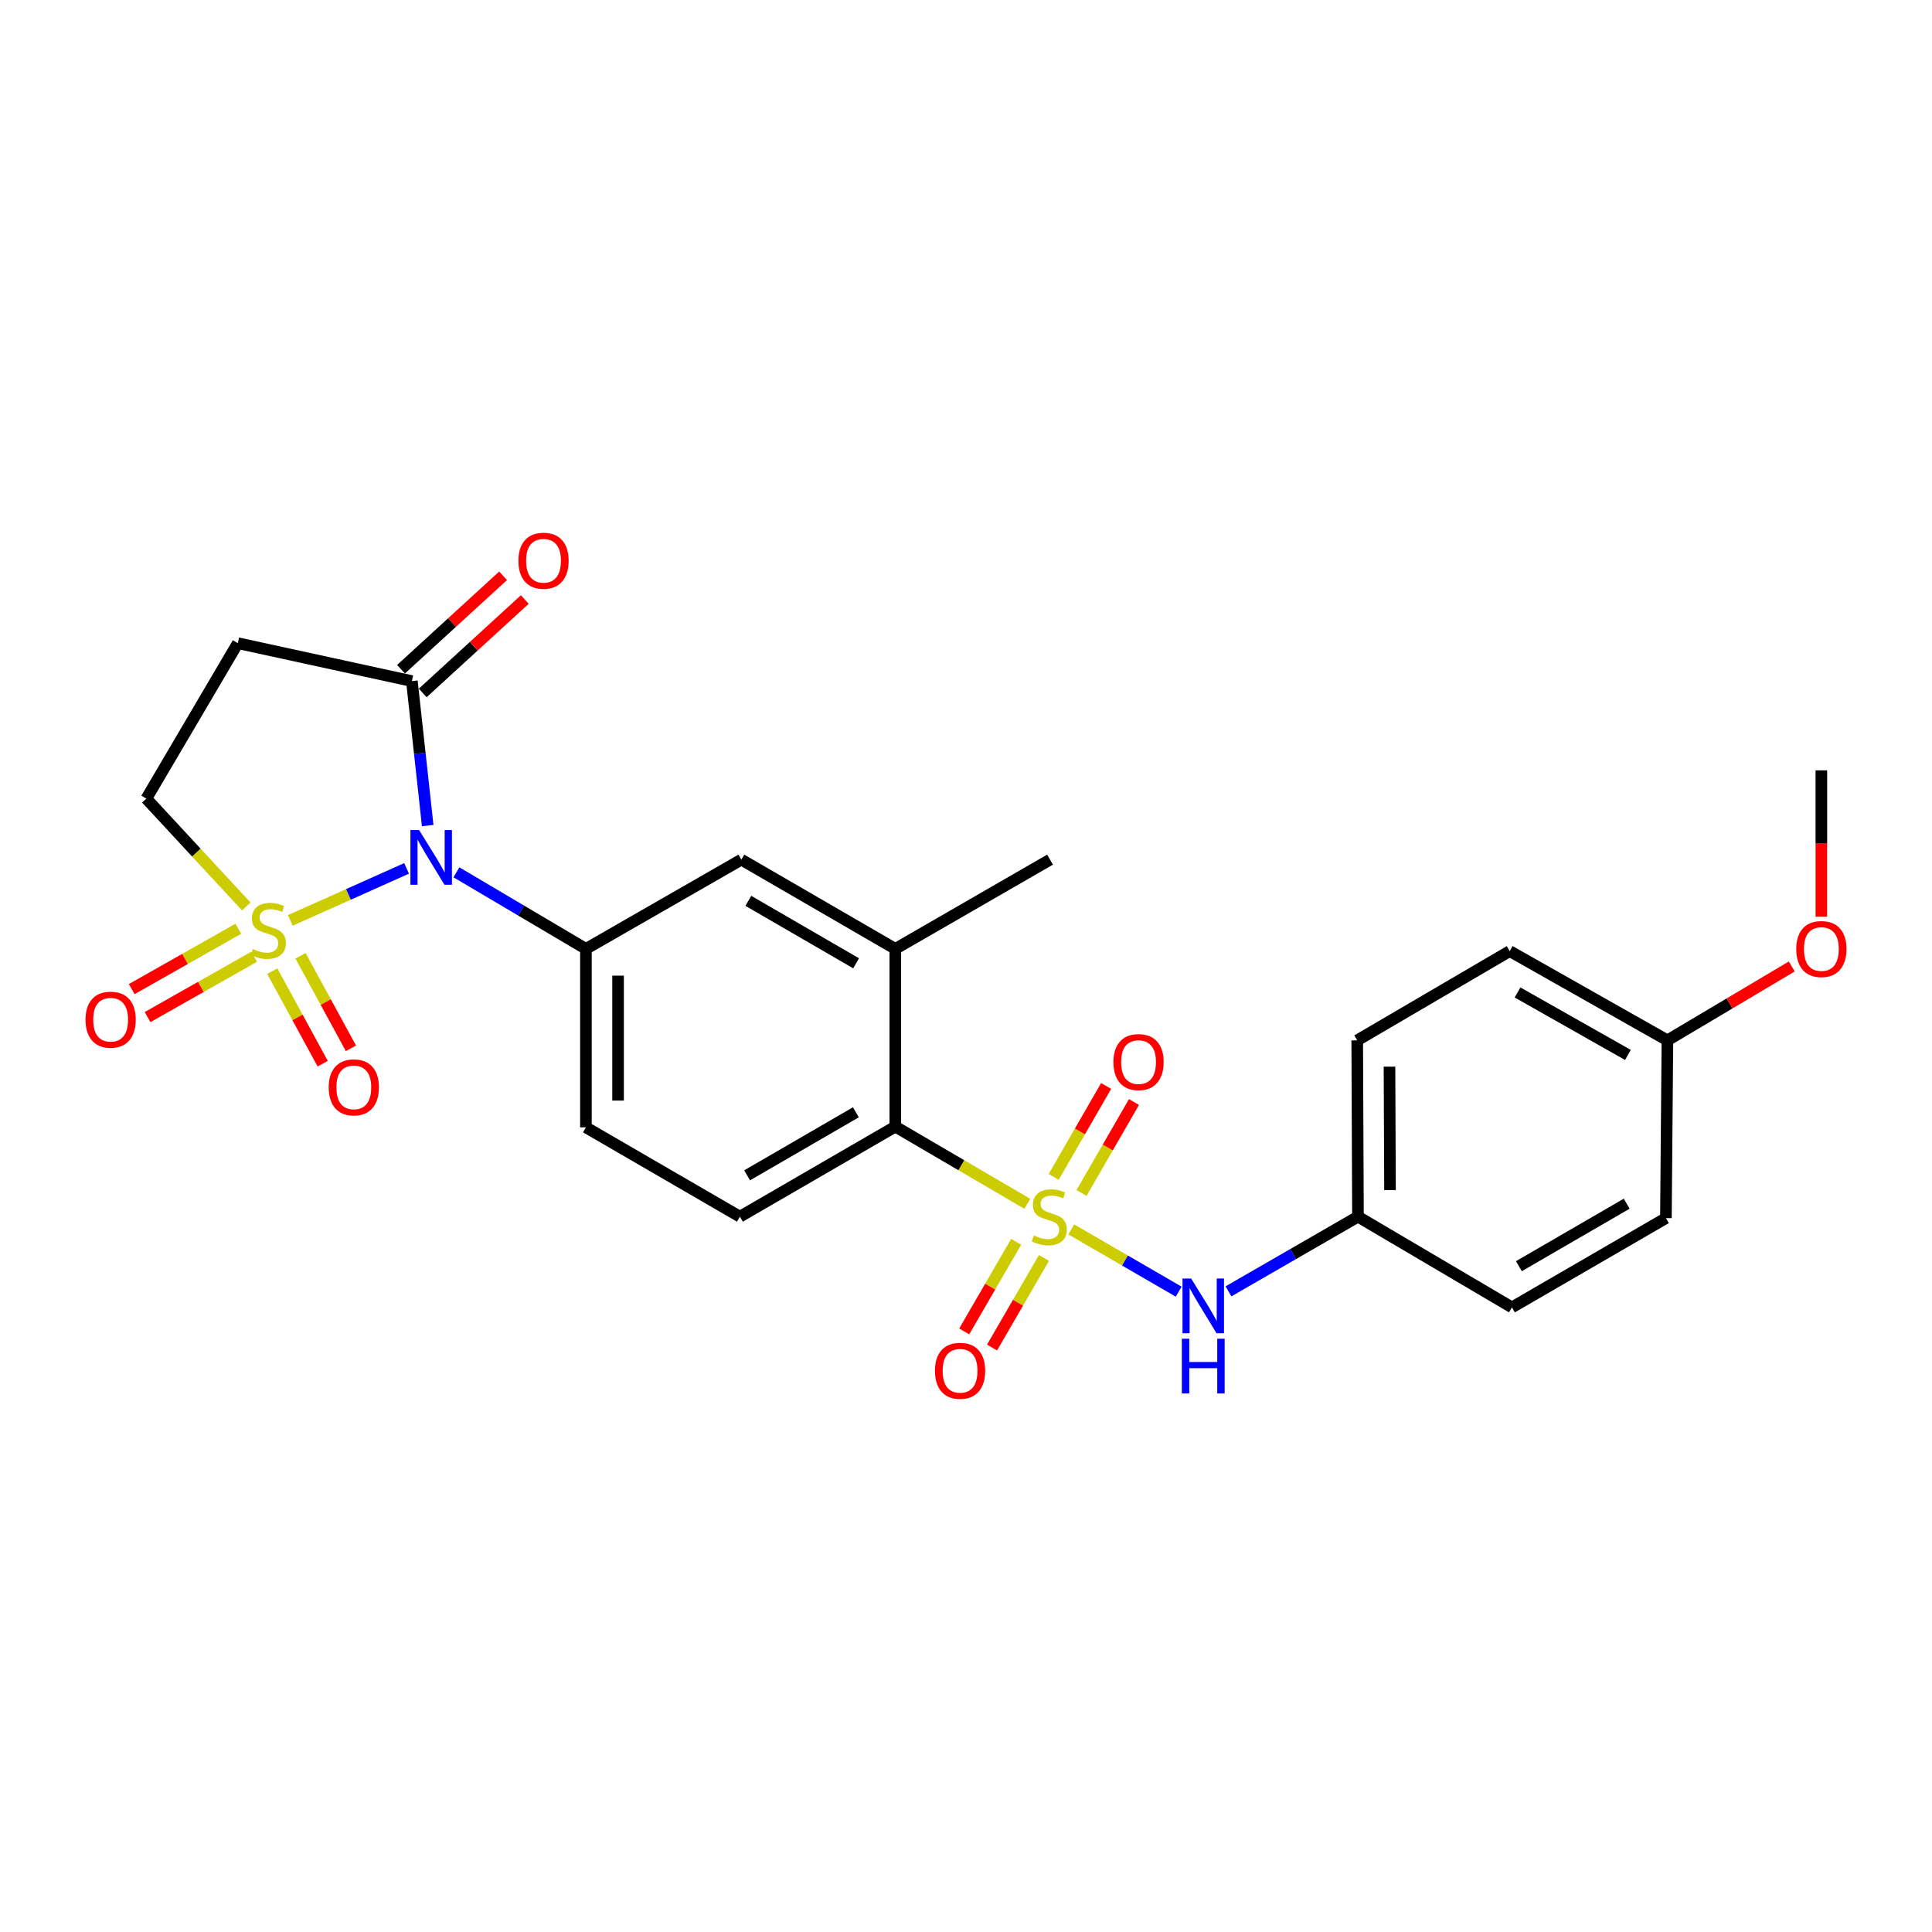 <?xml version='1.0' encoding='iso-8859-1'?>
<svg version='1.1' baseProfile='full'
              xmlns='http://www.w3.org/2000/svg'
                      xmlns:rdkit='http://www.rdkit.org/xml'
                      xmlns:xlink='http://www.w3.org/1999/xlink'
                  xml:space='preserve'
width='1000px' height='1000px' viewBox='0 0 1000 1000'>
<!-- END OF HEADER -->
<rect style='opacity:1.0;fill:#FFFFFF;stroke:none' width='1000' height='1000' x='0' y='0'> </rect>
<path class='bond-0' d='M 150.262,476.401 L 180.353,462.94' style='fill:none;fill-rule:evenodd;stroke:#CCCC00;stroke-width:6px;stroke-linecap:butt;stroke-linejoin:miter;stroke-opacity:1' />
<path class='bond-0' d='M 180.353,462.94 L 210.444,449.478' style='fill:none;fill-rule:evenodd;stroke:#0000FF;stroke-width:6px;stroke-linecap:butt;stroke-linejoin:miter;stroke-opacity:1' />
<path class='bond-7' d='M 127.471,469.191 L 101.608,441.279' style='fill:none;fill-rule:evenodd;stroke:#CCCC00;stroke-width:6px;stroke-linecap:butt;stroke-linejoin:miter;stroke-opacity:1' />
<path class='bond-7' d='M 101.608,441.279 L 75.744,413.366' style='fill:none;fill-rule:evenodd;stroke:#000000;stroke-width:6px;stroke-linecap:butt;stroke-linejoin:miter;stroke-opacity:1' />
<path class='bond-10' d='M 140.935,502.67 L 153.984,526.621' style='fill:none;fill-rule:evenodd;stroke:#CCCC00;stroke-width:6px;stroke-linecap:butt;stroke-linejoin:miter;stroke-opacity:1' />
<path class='bond-10' d='M 153.984,526.621 L 167.033,550.572' style='fill:none;fill-rule:evenodd;stroke:#FF0000;stroke-width:6px;stroke-linecap:butt;stroke-linejoin:miter;stroke-opacity:1' />
<path class='bond-10' d='M 155.546,494.709 L 168.596,518.66' style='fill:none;fill-rule:evenodd;stroke:#CCCC00;stroke-width:6px;stroke-linecap:butt;stroke-linejoin:miter;stroke-opacity:1' />
<path class='bond-10' d='M 168.596,518.66 L 181.645,542.611' style='fill:none;fill-rule:evenodd;stroke:#FF0000;stroke-width:6px;stroke-linecap:butt;stroke-linejoin:miter;stroke-opacity:1' />
<path class='bond-11' d='M 123.349,480.726 L 95.765,496.346' style='fill:none;fill-rule:evenodd;stroke:#CCCC00;stroke-width:6px;stroke-linecap:butt;stroke-linejoin:miter;stroke-opacity:1' />
<path class='bond-11' d='M 95.765,496.346 L 68.182,511.966' style='fill:none;fill-rule:evenodd;stroke:#FF0000;stroke-width:6px;stroke-linecap:butt;stroke-linejoin:miter;stroke-opacity:1' />
<path class='bond-11' d='M 131.548,495.206 L 103.965,510.825' style='fill:none;fill-rule:evenodd;stroke:#CCCC00;stroke-width:6px;stroke-linecap:butt;stroke-linejoin:miter;stroke-opacity:1' />
<path class='bond-11' d='M 103.965,510.825 L 76.381,526.445' style='fill:none;fill-rule:evenodd;stroke:#FF0000;stroke-width:6px;stroke-linecap:butt;stroke-linejoin:miter;stroke-opacity:1' />
<path class='bond-2' d='M 236.247,451.506 L 269.76,471.322' style='fill:none;fill-rule:evenodd;stroke:#0000FF;stroke-width:6px;stroke-linecap:butt;stroke-linejoin:miter;stroke-opacity:1' />
<path class='bond-2' d='M 269.76,471.322 L 303.273,491.138' style='fill:none;fill-rule:evenodd;stroke:#000000;stroke-width:6px;stroke-linecap:butt;stroke-linejoin:miter;stroke-opacity:1' />
<path class='bond-3' d='M 221.379,427.325 L 217.283,389.927' style='fill:none;fill-rule:evenodd;stroke:#0000FF;stroke-width:6px;stroke-linecap:butt;stroke-linejoin:miter;stroke-opacity:1' />
<path class='bond-3' d='M 217.283,389.927 L 213.188,352.53' style='fill:none;fill-rule:evenodd;stroke:#000000;stroke-width:6px;stroke-linecap:butt;stroke-linejoin:miter;stroke-opacity:1' />
<path class='bond-1' d='M 531.727,623.085 L 497.574,603.106' style='fill:none;fill-rule:evenodd;stroke:#CCCC00;stroke-width:6px;stroke-linecap:butt;stroke-linejoin:miter;stroke-opacity:1' />
<path class='bond-1' d='M 497.574,603.106 L 463.42,583.128' style='fill:none;fill-rule:evenodd;stroke:#000000;stroke-width:6px;stroke-linecap:butt;stroke-linejoin:miter;stroke-opacity:1' />
<path class='bond-5' d='M 554.498,636.344 L 582.292,652.453' style='fill:none;fill-rule:evenodd;stroke:#CCCC00;stroke-width:6px;stroke-linecap:butt;stroke-linejoin:miter;stroke-opacity:1' />
<path class='bond-5' d='M 582.292,652.453 L 610.087,668.562' style='fill:none;fill-rule:evenodd;stroke:#0000FF;stroke-width:6px;stroke-linecap:butt;stroke-linejoin:miter;stroke-opacity:1' />
<path class='bond-12' d='M 559.799,617.472 L 573.371,593.94' style='fill:none;fill-rule:evenodd;stroke:#CCCC00;stroke-width:6px;stroke-linecap:butt;stroke-linejoin:miter;stroke-opacity:1' />
<path class='bond-12' d='M 573.371,593.94 L 586.943,570.408' style='fill:none;fill-rule:evenodd;stroke:#FF0000;stroke-width:6px;stroke-linecap:butt;stroke-linejoin:miter;stroke-opacity:1' />
<path class='bond-12' d='M 545.385,609.158 L 558.957,585.627' style='fill:none;fill-rule:evenodd;stroke:#CCCC00;stroke-width:6px;stroke-linecap:butt;stroke-linejoin:miter;stroke-opacity:1' />
<path class='bond-12' d='M 558.957,585.627 L 572.529,562.095' style='fill:none;fill-rule:evenodd;stroke:#FF0000;stroke-width:6px;stroke-linecap:butt;stroke-linejoin:miter;stroke-opacity:1' />
<path class='bond-13' d='M 525.959,642.758 L 512.519,665.951' style='fill:none;fill-rule:evenodd;stroke:#CCCC00;stroke-width:6px;stroke-linecap:butt;stroke-linejoin:miter;stroke-opacity:1' />
<path class='bond-13' d='M 512.519,665.951 L 499.078,689.143' style='fill:none;fill-rule:evenodd;stroke:#FF0000;stroke-width:6px;stroke-linecap:butt;stroke-linejoin:miter;stroke-opacity:1' />
<path class='bond-13' d='M 540.356,651.101 L 526.915,674.294' style='fill:none;fill-rule:evenodd;stroke:#CCCC00;stroke-width:6px;stroke-linecap:butt;stroke-linejoin:miter;stroke-opacity:1' />
<path class='bond-13' d='M 526.915,674.294 L 513.475,697.487' style='fill:none;fill-rule:evenodd;stroke:#FF0000;stroke-width:6px;stroke-linecap:butt;stroke-linejoin:miter;stroke-opacity:1' />
<path class='bond-9' d='M 303.273,491.138 L 383.726,444.945' style='fill:none;fill-rule:evenodd;stroke:#000000;stroke-width:6px;stroke-linecap:butt;stroke-linejoin:miter;stroke-opacity:1' />
<path class='bond-15' d='M 303.273,491.138 L 303.273,583.516' style='fill:none;fill-rule:evenodd;stroke:#000000;stroke-width:6px;stroke-linecap:butt;stroke-linejoin:miter;stroke-opacity:1' />
<path class='bond-15' d='M 319.913,504.995 L 319.913,569.659' style='fill:none;fill-rule:evenodd;stroke:#000000;stroke-width:6px;stroke-linecap:butt;stroke-linejoin:miter;stroke-opacity:1' />
<path class='bond-16' d='M 218.805,358.667 L 245.22,334.488' style='fill:none;fill-rule:evenodd;stroke:#000000;stroke-width:6px;stroke-linecap:butt;stroke-linejoin:miter;stroke-opacity:1' />
<path class='bond-16' d='M 245.22,334.488 L 271.635,310.309' style='fill:none;fill-rule:evenodd;stroke:#FF0000;stroke-width:6px;stroke-linecap:butt;stroke-linejoin:miter;stroke-opacity:1' />
<path class='bond-16' d='M 207.57,346.393 L 233.985,322.214' style='fill:none;fill-rule:evenodd;stroke:#000000;stroke-width:6px;stroke-linecap:butt;stroke-linejoin:miter;stroke-opacity:1' />
<path class='bond-16' d='M 233.985,322.214 L 260.4,298.035' style='fill:none;fill-rule:evenodd;stroke:#FF0000;stroke-width:6px;stroke-linecap:butt;stroke-linejoin:miter;stroke-opacity:1' />
<path class='bond-26' d='M 213.188,352.53 L 123.093,332.904' style='fill:none;fill-rule:evenodd;stroke:#000000;stroke-width:6px;stroke-linecap:butt;stroke-linejoin:miter;stroke-opacity:1' />
<path class='bond-4' d='M 463.42,583.128 L 382.968,629.747' style='fill:none;fill-rule:evenodd;stroke:#000000;stroke-width:6px;stroke-linecap:butt;stroke-linejoin:miter;stroke-opacity:1' />
<path class='bond-4' d='M 443.01,575.723 L 386.693,608.357' style='fill:none;fill-rule:evenodd;stroke:#000000;stroke-width:6px;stroke-linecap:butt;stroke-linejoin:miter;stroke-opacity:1' />
<path class='bond-27' d='M 463.42,583.128 L 463.42,491.138' style='fill:none;fill-rule:evenodd;stroke:#000000;stroke-width:6px;stroke-linecap:butt;stroke-linejoin:miter;stroke-opacity:1' />
<path class='bond-17' d='M 635.852,668.404 L 669.368,649.075' style='fill:none;fill-rule:evenodd;stroke:#0000FF;stroke-width:6px;stroke-linecap:butt;stroke-linejoin:miter;stroke-opacity:1' />
<path class='bond-17' d='M 669.368,649.075 L 702.884,629.747' style='fill:none;fill-rule:evenodd;stroke:#000000;stroke-width:6px;stroke-linecap:butt;stroke-linejoin:miter;stroke-opacity:1' />
<path class='bond-6' d='M 123.093,332.904 L 75.744,413.366' style='fill:none;fill-rule:evenodd;stroke:#000000;stroke-width:6px;stroke-linecap:butt;stroke-linejoin:miter;stroke-opacity:1' />
<path class='bond-8' d='M 463.42,491.138 L 383.726,444.945' style='fill:none;fill-rule:evenodd;stroke:#000000;stroke-width:6px;stroke-linecap:butt;stroke-linejoin:miter;stroke-opacity:1' />
<path class='bond-8' d='M 443.122,498.605 L 387.336,466.27' style='fill:none;fill-rule:evenodd;stroke:#000000;stroke-width:6px;stroke-linecap:butt;stroke-linejoin:miter;stroke-opacity:1' />
<path class='bond-24' d='M 463.42,491.138 L 543.503,444.945' style='fill:none;fill-rule:evenodd;stroke:#000000;stroke-width:6px;stroke-linecap:butt;stroke-linejoin:miter;stroke-opacity:1' />
<path class='bond-14' d='M 382.968,629.747 L 303.273,583.516' style='fill:none;fill-rule:evenodd;stroke:#000000;stroke-width:6px;stroke-linecap:butt;stroke-linejoin:miter;stroke-opacity:1' />
<path class='bond-19' d='M 702.884,629.747 L 782.578,676.698' style='fill:none;fill-rule:evenodd;stroke:#000000;stroke-width:6px;stroke-linecap:butt;stroke-linejoin:miter;stroke-opacity:1' />
<path class='bond-20' d='M 702.884,629.747 L 702.495,538.487' style='fill:none;fill-rule:evenodd;stroke:#000000;stroke-width:6px;stroke-linecap:butt;stroke-linejoin:miter;stroke-opacity:1' />
<path class='bond-20' d='M 719.465,615.987 L 719.193,552.105' style='fill:none;fill-rule:evenodd;stroke:#000000;stroke-width:6px;stroke-linecap:butt;stroke-linejoin:miter;stroke-opacity:1' />
<path class='bond-18' d='M 863.05,538.487 L 781.432,492.285' style='fill:none;fill-rule:evenodd;stroke:#000000;stroke-width:6px;stroke-linecap:butt;stroke-linejoin:miter;stroke-opacity:1' />
<path class='bond-18' d='M 842.61,546.037 L 785.477,513.695' style='fill:none;fill-rule:evenodd;stroke:#000000;stroke-width:6px;stroke-linecap:butt;stroke-linejoin:miter;stroke-opacity:1' />
<path class='bond-23' d='M 863.05,538.487 L 895.234,519.364' style='fill:none;fill-rule:evenodd;stroke:#000000;stroke-width:6px;stroke-linecap:butt;stroke-linejoin:miter;stroke-opacity:1' />
<path class='bond-23' d='M 895.234,519.364 L 927.418,500.24' style='fill:none;fill-rule:evenodd;stroke:#FF0000;stroke-width:6px;stroke-linecap:butt;stroke-linejoin:miter;stroke-opacity:1' />
<path class='bond-28' d='M 863.05,538.487 L 862.273,630.495' style='fill:none;fill-rule:evenodd;stroke:#000000;stroke-width:6px;stroke-linecap:butt;stroke-linejoin:miter;stroke-opacity:1' />
<path class='bond-21' d='M 782.578,676.698 L 862.273,630.495' style='fill:none;fill-rule:evenodd;stroke:#000000;stroke-width:6px;stroke-linecap:butt;stroke-linejoin:miter;stroke-opacity:1' />
<path class='bond-21' d='M 786.187,655.372 L 841.973,623.03' style='fill:none;fill-rule:evenodd;stroke:#000000;stroke-width:6px;stroke-linecap:butt;stroke-linejoin:miter;stroke-opacity:1' />
<path class='bond-22' d='M 702.495,538.487 L 781.432,492.285' style='fill:none;fill-rule:evenodd;stroke:#000000;stroke-width:6px;stroke-linecap:butt;stroke-linejoin:miter;stroke-opacity:1' />
<path class='bond-25' d='M 942.735,474.508 L 942.735,436.62' style='fill:none;fill-rule:evenodd;stroke:#FF0000;stroke-width:6px;stroke-linecap:butt;stroke-linejoin:miter;stroke-opacity:1' />
<path class='bond-25' d='M 942.735,436.62 L 942.735,398.733' style='fill:none;fill-rule:evenodd;stroke:#000000;stroke-width:6px;stroke-linecap:butt;stroke-linejoin:miter;stroke-opacity:1' />
<path  class='atom-0' d='M 130.873 491.217
Q 131.193 491.337, 132.513 491.897
Q 133.833 492.457, 135.273 492.817
Q 136.753 493.137, 138.193 493.137
Q 140.873 493.137, 142.433 491.857
Q 143.993 490.537, 143.993 488.257
Q 143.993 486.697, 143.193 485.737
Q 142.433 484.777, 141.233 484.257
Q 140.033 483.737, 138.033 483.137
Q 135.513 482.377, 133.993 481.657
Q 132.513 480.937, 131.433 479.417
Q 130.393 477.897, 130.393 475.337
Q 130.393 471.777, 132.793 469.577
Q 135.233 467.377, 140.033 467.377
Q 143.313 467.377, 147.033 468.937
L 146.113 472.017
Q 142.713 470.617, 140.153 470.617
Q 137.393 470.617, 135.873 471.777
Q 134.353 472.897, 134.393 474.857
Q 134.393 476.377, 135.153 477.297
Q 135.953 478.217, 137.073 478.737
Q 138.233 479.257, 140.153 479.857
Q 142.713 480.657, 144.233 481.457
Q 145.753 482.257, 146.833 483.897
Q 147.953 485.497, 147.953 488.257
Q 147.953 492.177, 145.313 494.297
Q 142.713 496.377, 138.353 496.377
Q 135.833 496.377, 133.913 495.817
Q 132.033 495.297, 129.793 494.377
L 130.873 491.217
' fill='#CCCC00'/>
<path  class='atom-1' d='M 216.921 429.62
L 226.201 444.62
Q 227.121 446.1, 228.601 448.78
Q 230.081 451.46, 230.161 451.62
L 230.161 429.62
L 233.921 429.62
L 233.921 457.94
L 230.041 457.94
L 220.081 441.54
Q 218.921 439.62, 217.681 437.42
Q 216.481 435.22, 216.121 434.54
L 216.121 457.94
L 212.441 457.94
L 212.441 429.62
L 216.921 429.62
' fill='#0000FF'/>
<path  class='atom-2' d='M 535.115 639.467
Q 535.435 639.587, 536.755 640.147
Q 538.075 640.707, 539.515 641.067
Q 540.995 641.387, 542.435 641.387
Q 545.115 641.387, 546.675 640.107
Q 548.235 638.787, 548.235 636.507
Q 548.235 634.947, 547.435 633.987
Q 546.675 633.027, 545.475 632.507
Q 544.275 631.987, 542.275 631.387
Q 539.755 630.627, 538.235 629.907
Q 536.755 629.187, 535.675 627.667
Q 534.635 626.147, 534.635 623.587
Q 534.635 620.027, 537.035 617.827
Q 539.475 615.627, 544.275 615.627
Q 547.555 615.627, 551.275 617.187
L 550.355 620.267
Q 546.955 618.867, 544.395 618.867
Q 541.635 618.867, 540.115 620.027
Q 538.595 621.147, 538.635 623.107
Q 538.635 624.627, 539.395 625.547
Q 540.195 626.467, 541.315 626.987
Q 542.475 627.507, 544.395 628.107
Q 546.955 628.907, 548.475 629.707
Q 549.995 630.507, 551.075 632.147
Q 552.195 633.747, 552.195 636.507
Q 552.195 640.427, 549.555 642.547
Q 546.955 644.627, 542.595 644.627
Q 540.075 644.627, 538.155 644.067
Q 536.275 643.547, 534.035 642.627
L 535.115 639.467
' fill='#CCCC00'/>
<path  class='atom-6' d='M 616.541 661.771
L 625.821 676.771
Q 626.741 678.251, 628.221 680.931
Q 629.701 683.611, 629.781 683.771
L 629.781 661.771
L 633.541 661.771
L 633.541 690.091
L 629.661 690.091
L 619.701 673.691
Q 618.541 671.771, 617.301 669.571
Q 616.101 667.371, 615.741 666.691
L 615.741 690.091
L 612.061 690.091
L 612.061 661.771
L 616.541 661.771
' fill='#0000FF'/>
<path  class='atom-6' d='M 611.721 692.923
L 615.561 692.923
L 615.561 704.963
L 630.041 704.963
L 630.041 692.923
L 633.881 692.923
L 633.881 721.243
L 630.041 721.243
L 630.041 708.163
L 615.561 708.163
L 615.561 721.243
L 611.721 721.243
L 611.721 692.923
' fill='#0000FF'/>
<path  class='atom-11' d='M 170.135 562.815
Q 170.135 556.015, 173.495 552.215
Q 176.855 548.415, 183.135 548.415
Q 189.415 548.415, 192.775 552.215
Q 196.135 556.015, 196.135 562.815
Q 196.135 569.695, 192.735 573.615
Q 189.335 577.495, 183.135 577.495
Q 176.895 577.495, 173.495 573.615
Q 170.135 569.735, 170.135 562.815
M 183.135 574.295
Q 187.455 574.295, 189.775 571.415
Q 192.135 568.495, 192.135 562.815
Q 192.135 557.255, 189.775 554.455
Q 187.455 551.615, 183.135 551.615
Q 178.815 551.615, 176.455 554.415
Q 174.135 557.215, 174.135 562.815
Q 174.135 568.535, 176.455 571.415
Q 178.815 574.295, 183.135 574.295
' fill='#FF0000'/>
<path  class='atom-12' d='M 44.265 527.789
Q 44.265 520.989, 47.625 517.189
Q 50.985 513.389, 57.265 513.389
Q 63.545 513.389, 66.905 517.189
Q 70.265 520.989, 70.265 527.789
Q 70.265 534.669, 66.865 538.589
Q 63.465 542.469, 57.265 542.469
Q 51.025 542.469, 47.625 538.589
Q 44.265 534.709, 44.265 527.789
M 57.265 539.269
Q 61.585 539.269, 63.905 536.389
Q 66.265 533.469, 66.265 527.789
Q 66.265 522.229, 63.905 519.429
Q 61.585 516.589, 57.265 516.589
Q 52.945 516.589, 50.585 519.389
Q 48.265 522.189, 48.265 527.789
Q 48.265 533.509, 50.585 536.389
Q 52.945 539.269, 57.265 539.269
' fill='#FF0000'/>
<path  class='atom-13' d='M 576.309 549.734
Q 576.309 542.934, 579.669 539.134
Q 583.029 535.334, 589.309 535.334
Q 595.589 535.334, 598.949 539.134
Q 602.309 542.934, 602.309 549.734
Q 602.309 556.614, 598.909 560.534
Q 595.509 564.414, 589.309 564.414
Q 583.069 564.414, 579.669 560.534
Q 576.309 556.654, 576.309 549.734
M 589.309 561.214
Q 593.629 561.214, 595.949 558.334
Q 598.309 555.414, 598.309 549.734
Q 598.309 544.174, 595.949 541.374
Q 593.629 538.534, 589.309 538.534
Q 584.989 538.534, 582.629 541.334
Q 580.309 544.134, 580.309 549.734
Q 580.309 555.454, 582.629 558.334
Q 584.989 561.214, 589.309 561.214
' fill='#FF0000'/>
<path  class='atom-14' d='M 483.931 709.521
Q 483.931 702.721, 487.291 698.921
Q 490.651 695.121, 496.931 695.121
Q 503.211 695.121, 506.571 698.921
Q 509.931 702.721, 509.931 709.521
Q 509.931 716.401, 506.531 720.321
Q 503.131 724.201, 496.931 724.201
Q 490.691 724.201, 487.291 720.321
Q 483.931 716.441, 483.931 709.521
M 496.931 721.001
Q 501.251 721.001, 503.571 718.121
Q 505.931 715.201, 505.931 709.521
Q 505.931 703.961, 503.571 701.161
Q 501.251 698.321, 496.931 698.321
Q 492.611 698.321, 490.251 701.121
Q 487.931 703.921, 487.931 709.521
Q 487.931 715.241, 490.251 718.121
Q 492.611 721.001, 496.931 721.001
' fill='#FF0000'/>
<path  class='atom-17' d='M 268.327 290.239
Q 268.327 283.439, 271.687 279.639
Q 275.047 275.839, 281.327 275.839
Q 287.607 275.839, 290.967 279.639
Q 294.327 283.439, 294.327 290.239
Q 294.327 297.119, 290.927 301.039
Q 287.527 304.919, 281.327 304.919
Q 275.087 304.919, 271.687 301.039
Q 268.327 297.159, 268.327 290.239
M 281.327 301.719
Q 285.647 301.719, 287.967 298.839
Q 290.327 295.919, 290.327 290.239
Q 290.327 284.679, 287.967 281.879
Q 285.647 279.039, 281.327 279.039
Q 277.007 279.039, 274.647 281.839
Q 272.327 284.639, 272.327 290.239
Q 272.327 295.959, 274.647 298.839
Q 277.007 301.719, 281.327 301.719
' fill='#FF0000'/>
<path  class='atom-24' d='M 929.735 491.218
Q 929.735 484.418, 933.095 480.618
Q 936.455 476.818, 942.735 476.818
Q 949.015 476.818, 952.375 480.618
Q 955.735 484.418, 955.735 491.218
Q 955.735 498.098, 952.335 502.018
Q 948.935 505.898, 942.735 505.898
Q 936.495 505.898, 933.095 502.018
Q 929.735 498.138, 929.735 491.218
M 942.735 502.698
Q 947.055 502.698, 949.375 499.818
Q 951.735 496.898, 951.735 491.218
Q 951.735 485.658, 949.375 482.858
Q 947.055 480.018, 942.735 480.018
Q 938.415 480.018, 936.055 482.818
Q 933.735 485.618, 933.735 491.218
Q 933.735 496.938, 936.055 499.818
Q 938.415 502.698, 942.735 502.698
' fill='#FF0000'/>
</svg>
